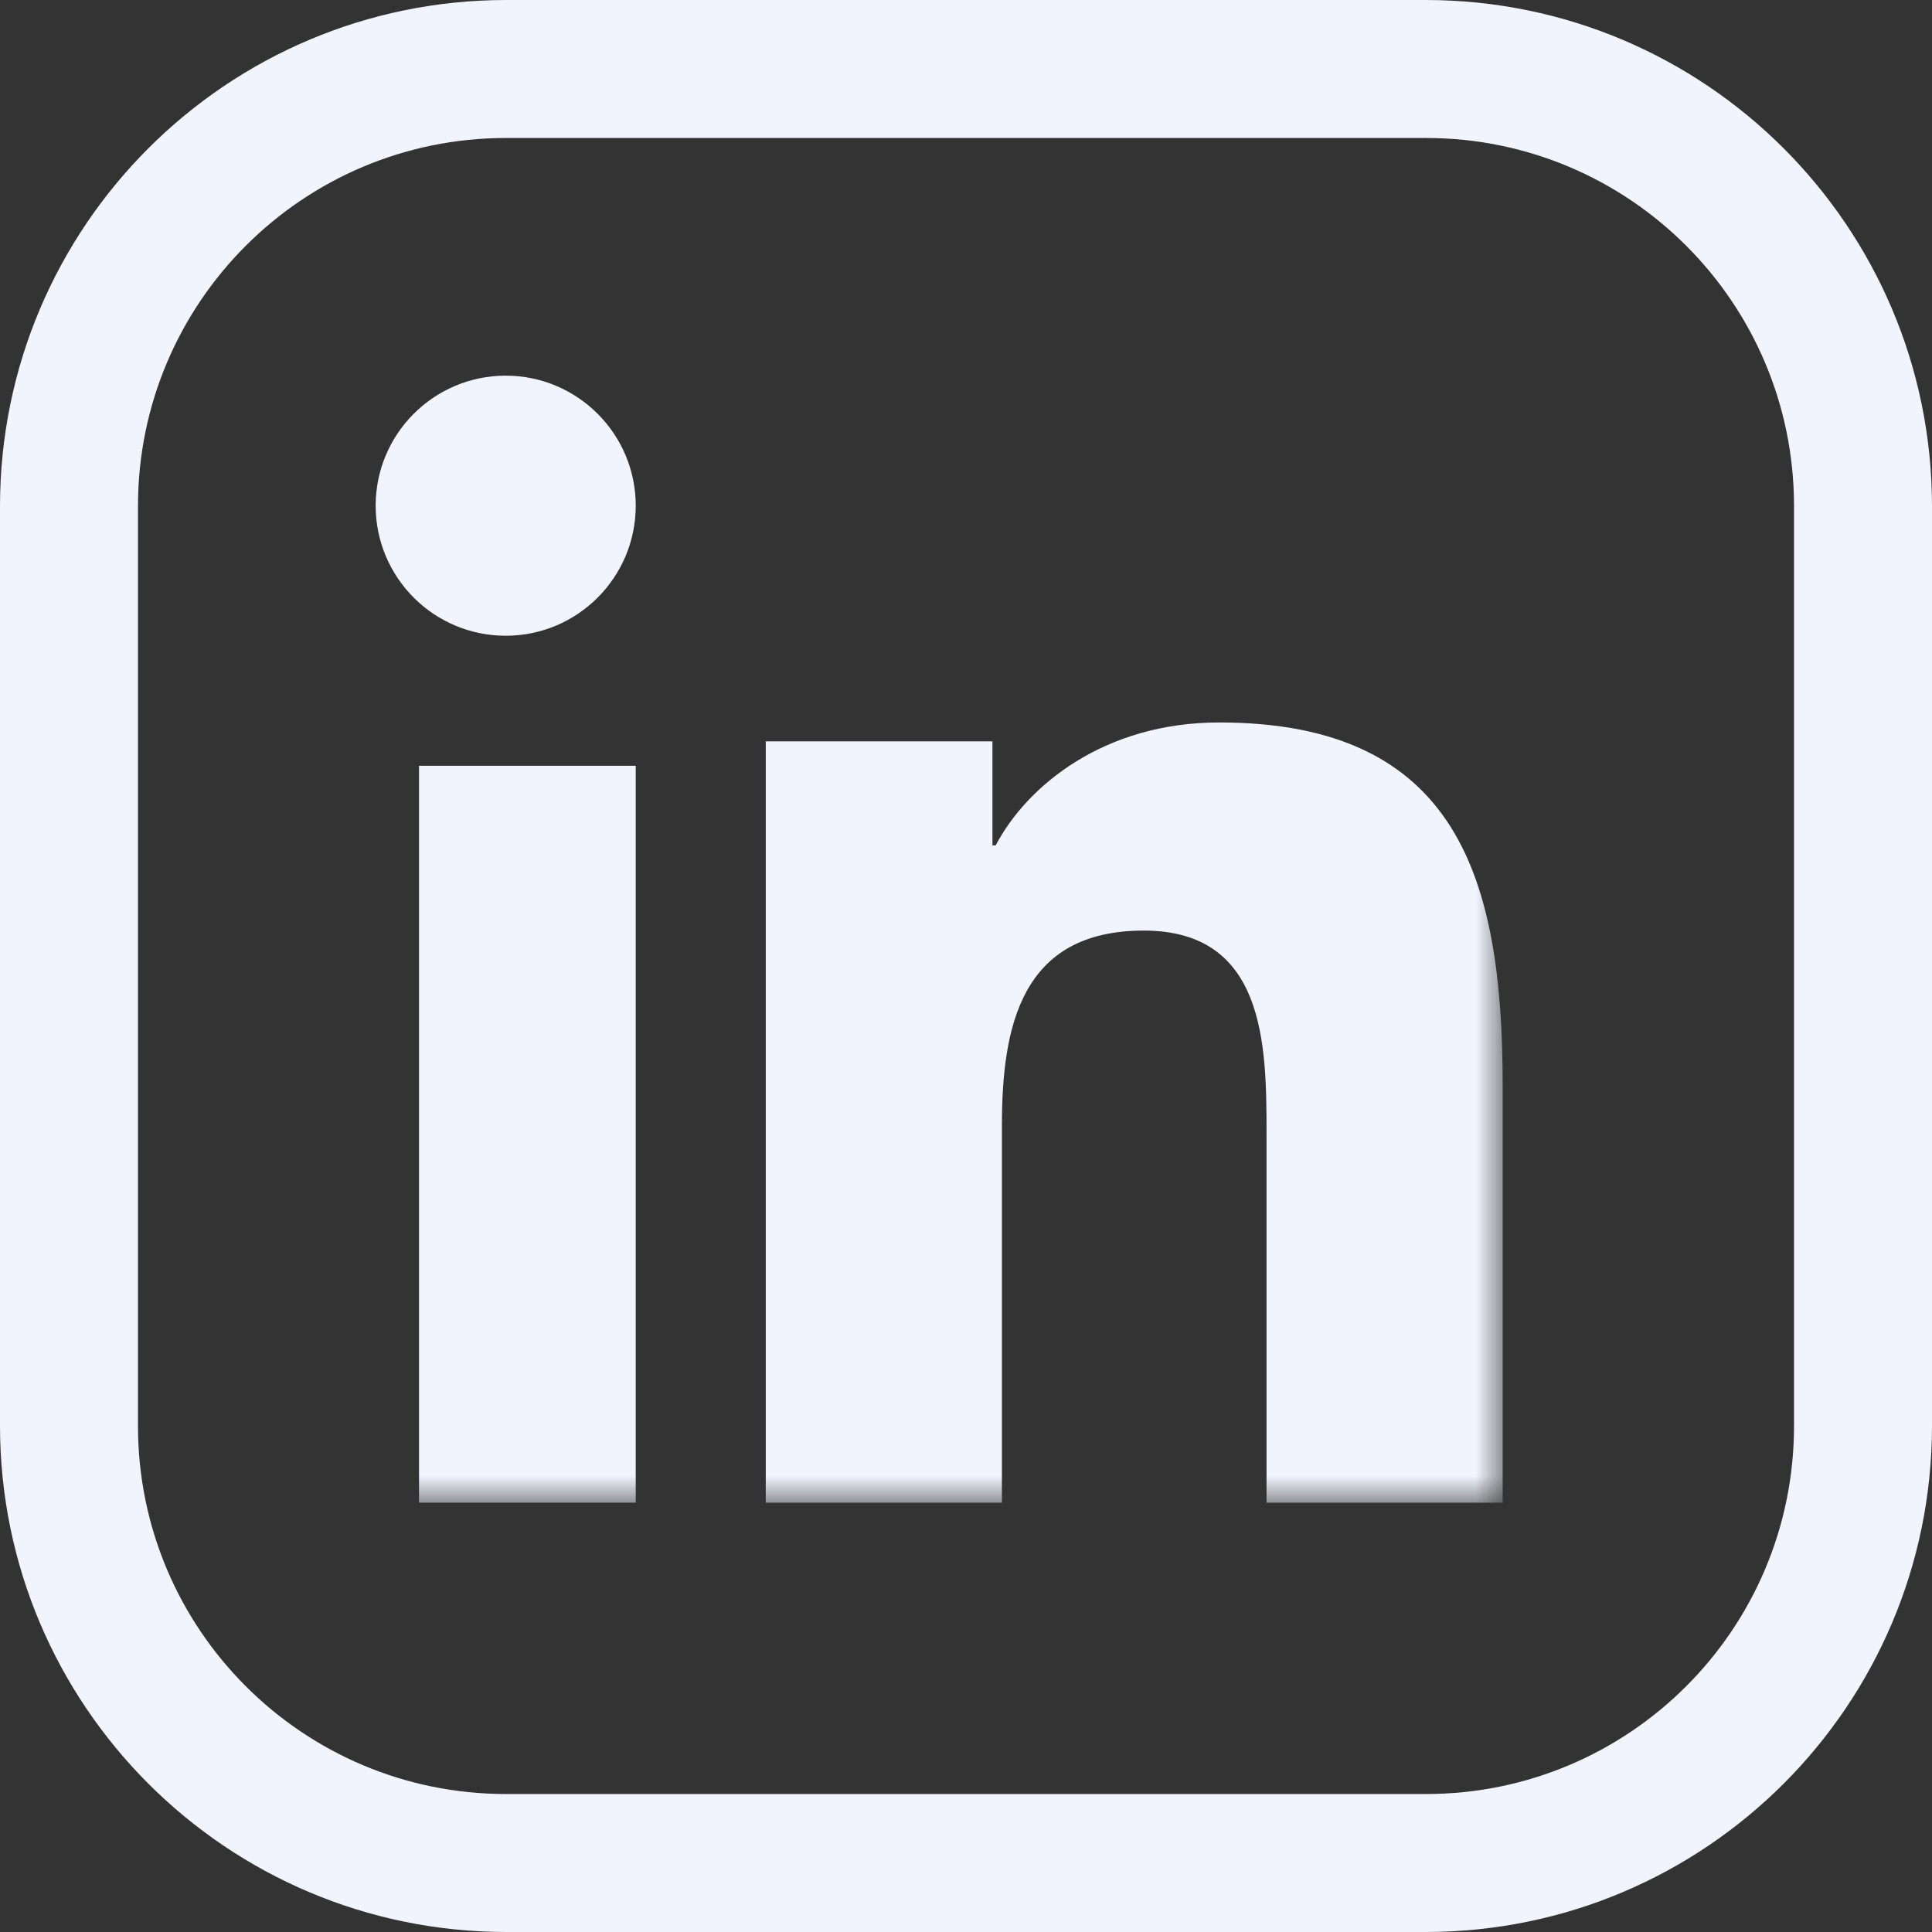<?xml version="1.0" encoding="UTF-8"?>
<svg width="36px" height="36px" viewBox="0 0 36 36" version="1.1" xmlns="http://www.w3.org/2000/svg" xmlns:xlink="http://www.w3.org/1999/xlink">
    <rect x="0" y="0" width="36" height="36" fill="#333333" stroke="none"/>
    <title>IN</title>
    <defs>
        <polygon id="path-1" points="0 21 21 21 21 0 0 0"></polygon>
    </defs>
    <g id="IN" stroke="none" stroke-width="1" fill="none" fill-rule="evenodd">
        <g id="Group-5">
            <g id="Instagram" fill="#F1F4FD" fill-rule="nonzero">
                <path d="M26.571,2.571 C30.359,2.571 33.429,5.641 33.429,9.429 L33.429,26.571 C33.429,30.359 30.359,33.429 26.571,33.429 L9.429,33.429 C5.641,33.429 2.571,30.359 2.571,26.571 L2.571,9.429 C2.571,5.641 5.641,2.571 9.429,2.571 L26.571,2.571 M26.571,0 L9.429,0 C4.223,0.005 0.005,4.223 0,9.429 L0,26.571 C0.005,31.777 4.223,35.995 9.429,36 L26.571,36 C31.777,35.995 35.995,31.777 36,26.571 L36,9.429 C35.995,4.223 31.777,0.005 26.571,0 L26.571,0 L26.571,0 Z"></path>
            </g>
            <g id="Icon-IN" transform="translate(7, 7)">
                <path d="M2.424,0 C1.084,0 0,1.086 0,2.423 C0,3.76 1.084,4.846 2.424,4.846 C3.76,4.846 4.846,3.76 4.846,2.423 C4.846,1.086 3.76,0 2.424,0" id="Fill-1" fill="#F1F4FD"></path>
                <mask id="mask-2" fill="white">
                    <use xlink:href="#path-1"></use>
                </mask>
                <g id="Clip-4"></g>
                <polygon id="Fill-3" fill="#F1F4FD" mask="url(#mask-2)" points="0.808 21 4.846 21 4.846 7.269 0.808 7.269"></polygon>
                <path d="M15.718,6.462 C13.576,6.462 12.14,7.637 11.552,8.753 L11.493,8.753 L11.493,6.814 L7.269,6.814 L7.269,6.814 L7.269,21 L11.669,21 L11.669,13.982 C11.669,12.132 12.021,10.34 14.312,10.34 C16.57,10.34 16.6,12.456 16.6,14.101 L16.6,21 L21,21 L21,13.219 C21,9.4 20.177,6.462 15.718,6.462" id="Fill-5" fill="#F1F4FD" mask="url(#mask-2)"></path>
            </g>
        </g>
    </g>
</svg>
